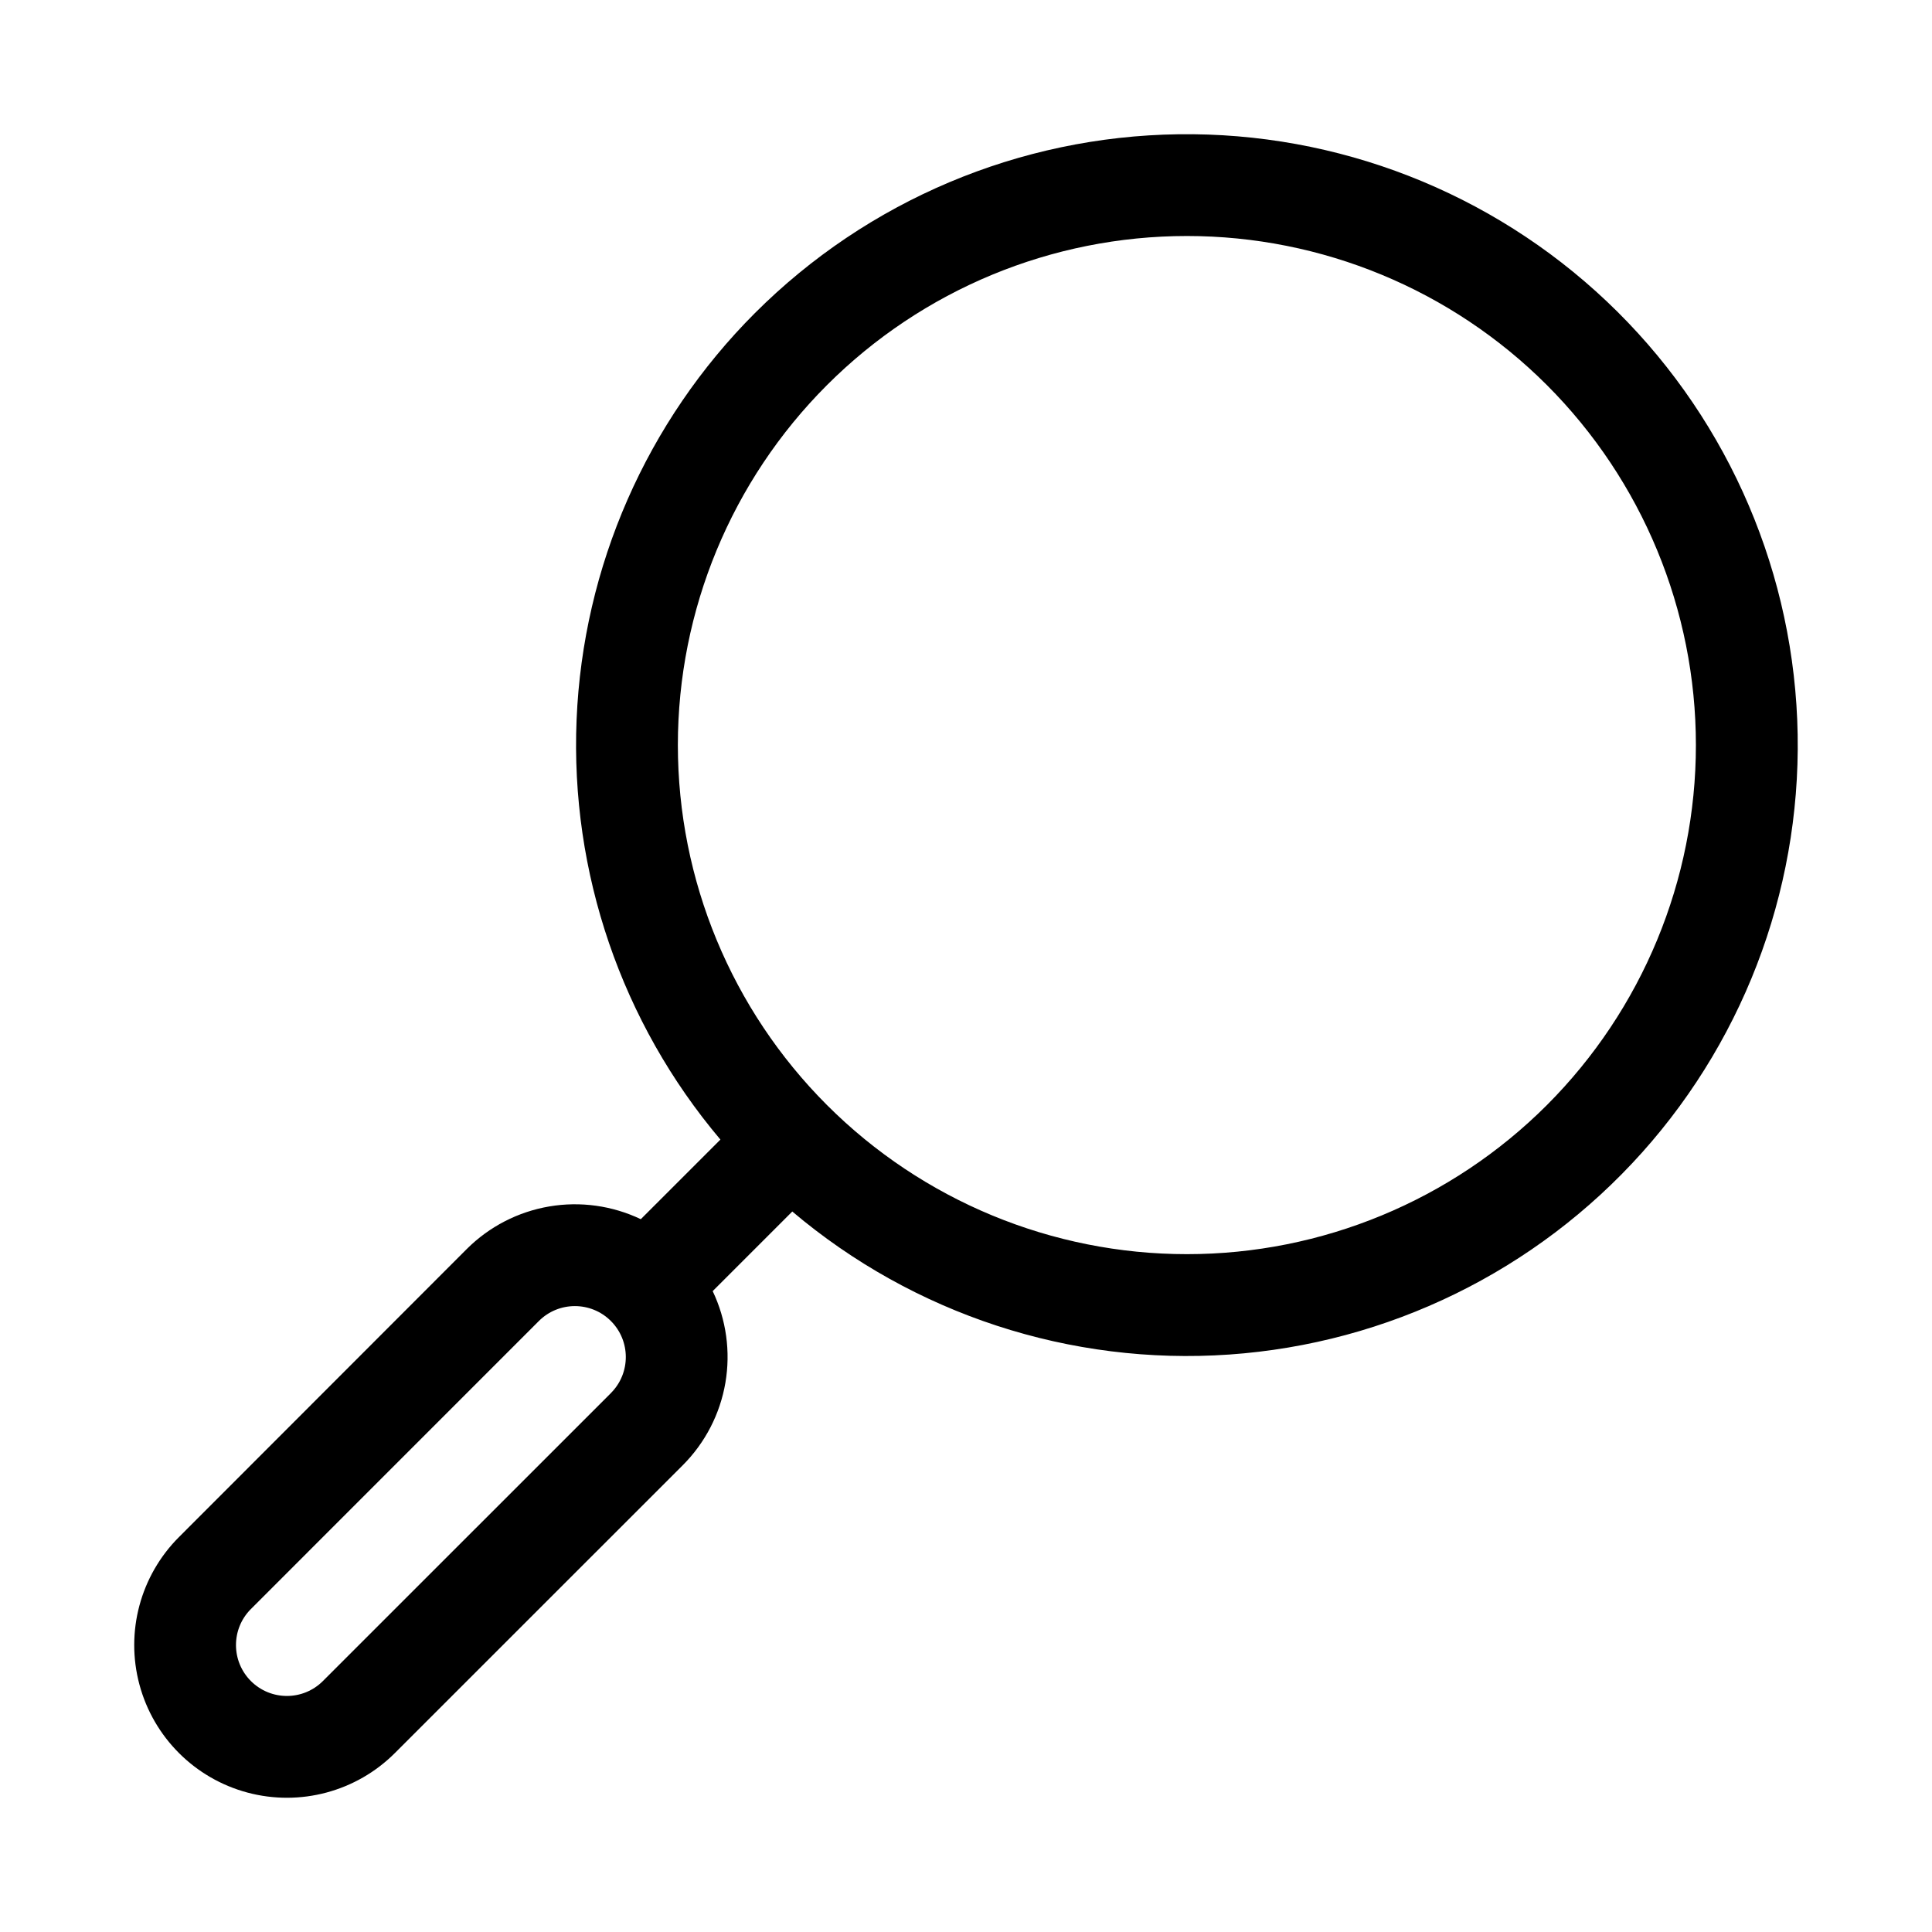 <?xml version="1.0" encoding="UTF-8"?>
<!-- Uploaded to: SVG Repo, www.svgrepo.com, Generator: SVG Repo Mixer Tools -->
<svg fill="#000000" width="800px" height="800px" version="1.1" viewBox="144 144 512 512" xmlns="http://www.w3.org/2000/svg">
 <path d="m344.06 226.97c-28.695 28.719-45.562 67.168-47.258 107.73-1.691 40.566 11.91 80.289 38.113 111.3l-21.098 21.098c-7.555-3.602-16.039-4.781-24.289-3.371-8.25 1.41-15.863 5.336-21.793 11.242l-76.312 76.375c-10.223 10.223-14.215 25.121-10.473 39.086 3.742 13.965 14.648 24.875 28.613 28.617 13.965 3.742 28.867-0.254 39.09-10.477l76.34-76.324c5.906-5.934 9.832-13.547 11.242-21.797s0.234-16.73-3.367-24.289l21.098-21.098v0.004c32.184 27.227 73.723 40.824 115.78 37.902 42.059-2.922 81.316-22.137 109.43-53.551 28.109-31.418 42.859-72.562 41.105-114.68-1.75-42.121-19.863-81.898-50.488-110.88-30.625-28.973-71.34-44.859-113.5-44.277-42.152 0.578-82.418 17.578-112.23 47.387zm-38.148 286.2-76.34 76.324c-5.269 5.269-13.812 5.269-19.082 0-5.269-5.269-5.269-13.812 0-19.082l76.309-76.324c5.269-5.273 13.816-5.277 19.09-0.008 5.273 5.269 5.277 13.816 0.008 19.09zm248.03-76.312h0.004c-25.305 25.297-59.617 39.512-95.398 39.508-35.777 0-70.094-14.215-95.391-39.516-25.301-25.301-39.516-59.613-39.516-95.395 0-35.777 14.215-70.094 39.516-95.395 25.297-25.301 59.613-39.516 95.391-39.516 35.781 0 70.094 14.211 95.398 39.512 25.281 25.309 39.484 59.625 39.484 95.398 0 35.777-14.203 70.09-39.484 95.402z" fill-rule="evenodd"/>
</svg>